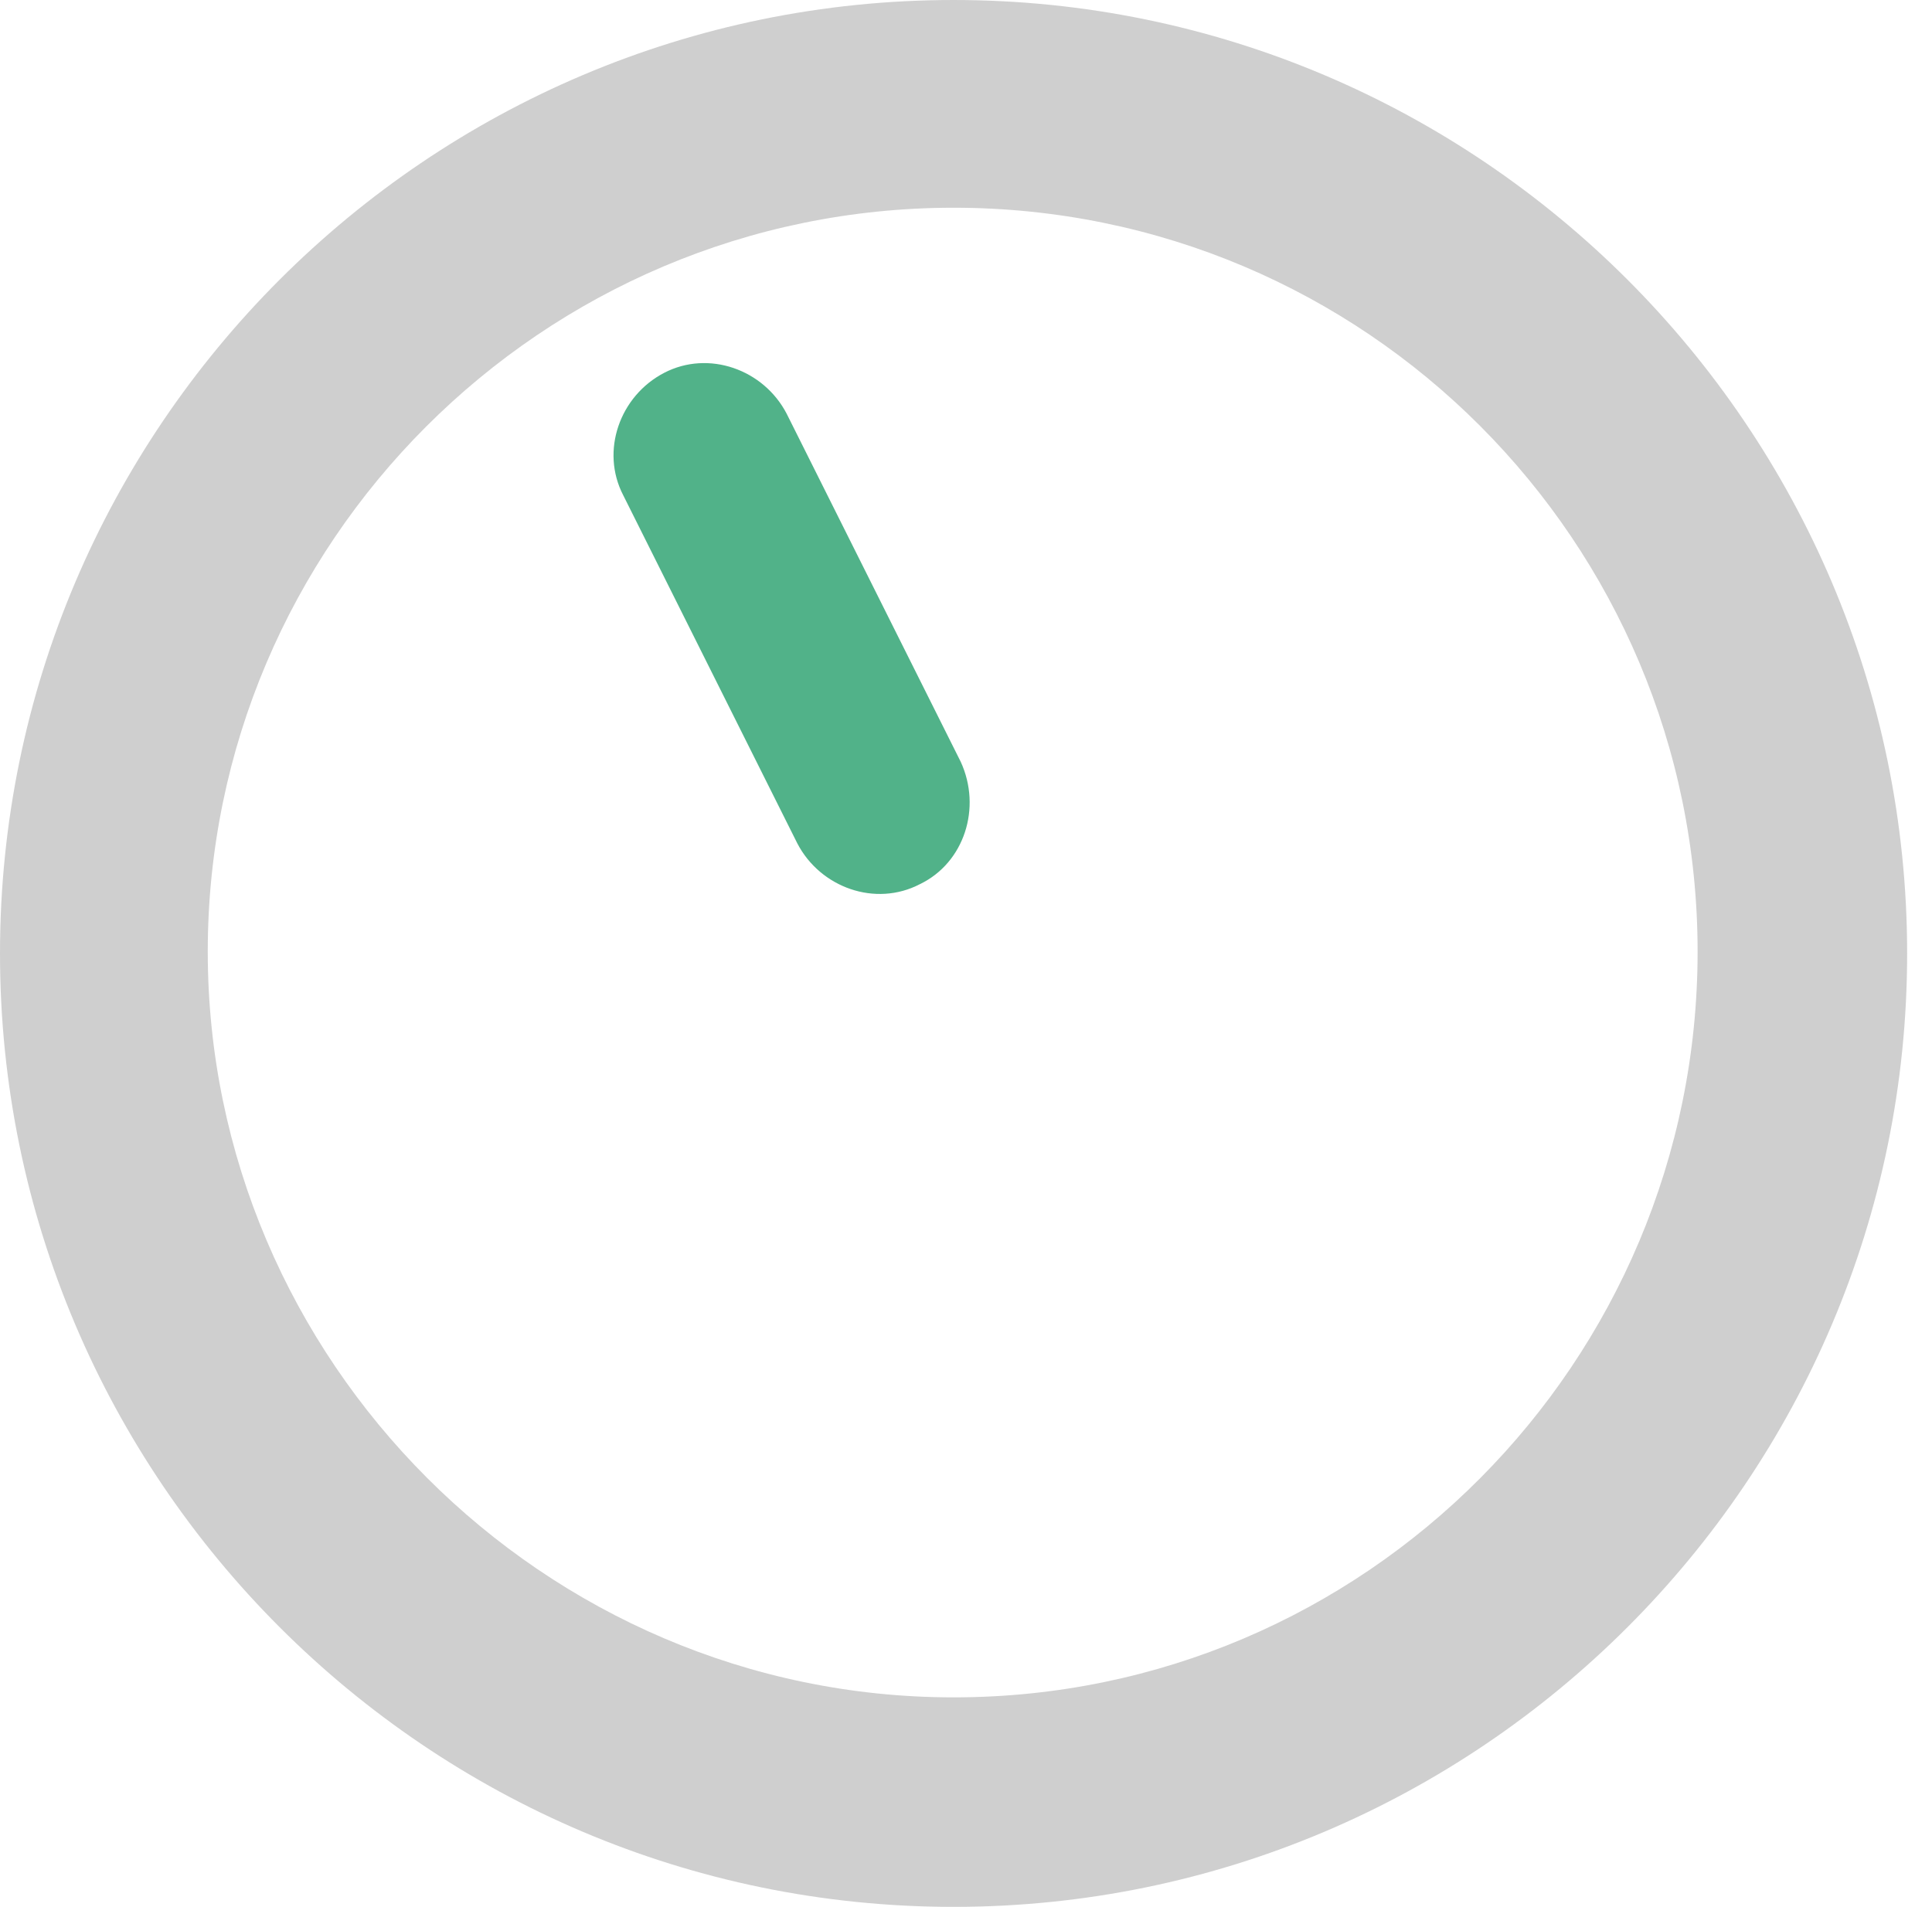 <svg xmlns="http://www.w3.org/2000/svg" xmlns:xlink="http://www.w3.org/1999/xlink" x="0" y="0" version="1.1" viewBox="138.1 1.4 108.8 107.4" style="enable-background:new 138.1 1.4 108.8 107.4" xml:space="preserve"><path style="fill:#cfcfcf" d="M191.8,108.8c-29.6,0-53.7-24.1-53.7-53.7s24.1-53.7,53.7-53.7s53.7,24.1,53.7,53.7 C245.5,84.7,221.4,108.8,191.8,108.8z M191.8,13.1c-23.2,0-42,18.9-42,41.9s18.9,42,42,42c23.2,0,41.9-18.9,41.9-42 S215,13.1,191.8,13.1z"/><path style="fill:#51b289" d="M189.9,51.2L189.9,51.2c-2.5,1.3-5.6,0.2-6.9-2.3l-9.8-19.6c-1.3-2.5-0.2-5.6,2.3-6.9l0,0 c2.5-1.3,5.6-0.2,6.9,2.3l9.8,19.6C193.4,46.9,192.4,50,189.9,51.2z"/></svg>